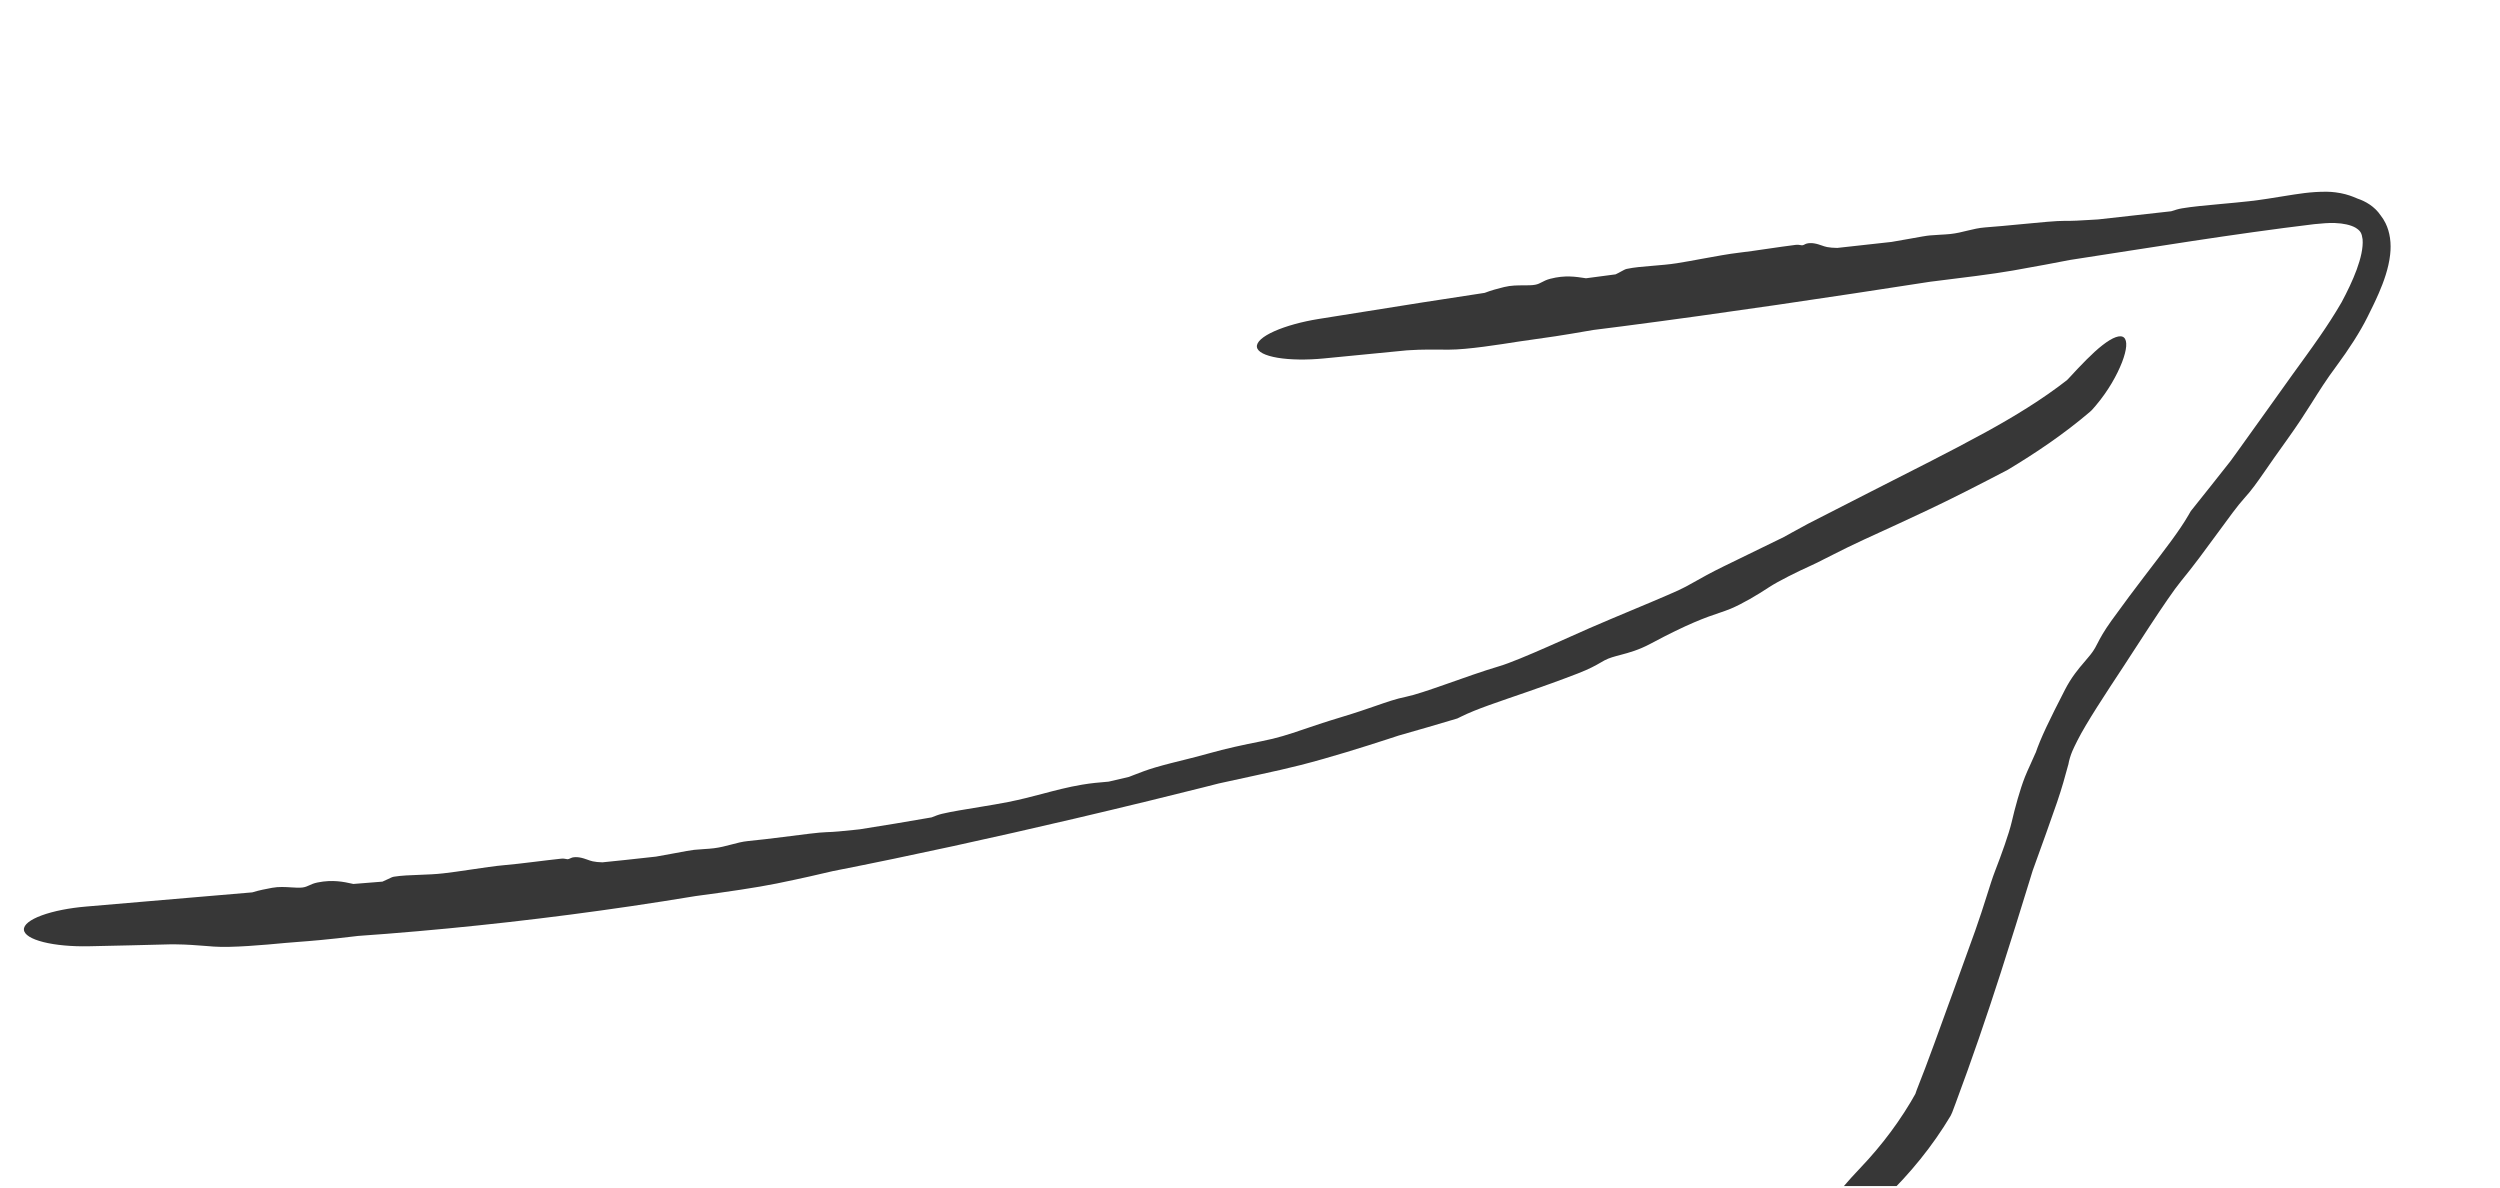 <svg width="101" height="48" viewBox="0 0 101 48" fill="none" xmlns="http://www.w3.org/2000/svg">
<g clip-path="url(#clip0_4782_4452)">
<path d="M8.637 38.242C9.351 38.295 10.712 38.172 11.461 38.101C11.475 38.1 11.488 38.098 11.502 38.097C11.68 38.08 11.848 38.068 12.045 38.053C12.516 38.017 13.151 37.971 14.473 37.811C14.859 37.785 15.245 37.756 15.631 37.725C18.926 37.465 22.216 37.093 25.491 36.61C26.359 36.482 27.225 36.346 28.09 36.203C28.143 36.196 28.196 36.188 28.25 36.181C29.291 36.043 30.579 35.857 31.381 35.693C32.401 35.484 33.089 35.325 33.655 35.191C36.916 34.55 40.162 33.835 43.396 33.077C44.41 32.839 45.423 32.597 46.435 32.35C47.153 32.175 47.87 31.998 48.587 31.817C48.805 31.762 49.021 31.707 49.236 31.652C49.783 31.531 50.289 31.423 50.78 31.315C51.454 31.169 52.056 31.034 52.551 30.907C53.732 30.605 55.075 30.183 56.052 29.865C56.215 29.812 56.368 29.762 56.508 29.716C57.288 29.495 58.08 29.265 58.876 29.026C58.926 29.002 58.976 28.977 59.027 28.952C59.666 28.636 60.491 28.372 61.776 27.926C62.326 27.735 62.977 27.504 63.739 27.21C64.219 27.024 64.469 26.882 64.655 26.774C64.71 26.741 64.763 26.71 64.82 26.68C65.011 26.578 65.226 26.522 65.474 26.457C65.812 26.367 66.197 26.265 66.681 26.007C68.207 25.19 68.92 24.94 69.469 24.757C69.628 24.703 69.771 24.654 69.918 24.593C70.385 24.398 71.012 24.028 71.471 23.723C71.837 23.482 72.609 23.098 73.198 22.833C73.34 22.77 73.513 22.682 73.707 22.582L73.698 22.587C73.811 22.53 73.93 22.47 74.055 22.407C74.414 22.226 74.84 22.011 75.292 21.805C76.453 21.275 77.059 20.993 77.554 20.76C77.692 20.695 77.827 20.631 77.956 20.571C78.37 20.376 78.879 20.126 79.394 19.866C80.007 19.558 80.636 19.229 81.112 18.981C82.253 18.296 83.388 17.531 84.435 16.637C84.453 16.623 84.5 16.577 84.516 16.561C84.567 16.504 84.618 16.446 84.667 16.388C85.174 15.789 85.528 15.153 85.729 14.638C85.928 14.122 85.954 13.765 85.808 13.637C85.662 13.51 85.352 13.625 84.942 13.944C84.532 14.262 84.059 14.763 83.602 15.257C83.558 15.305 83.513 15.352 83.469 15.397L83.537 15.334C82.495 16.147 81.371 16.829 80.205 17.47C78.71 18.288 77.172 19.05 75.635 19.836C74.783 20.271 73.925 20.708 73.068 21.148C73.065 21.149 73.058 21.152 73.056 21.154C72.836 21.271 72.617 21.391 72.398 21.512C72.288 21.573 72.18 21.633 72.07 21.695C71.156 22.143 70.26 22.579 69.627 22.886C69.109 23.138 68.735 23.351 68.421 23.527C68.204 23.65 68.008 23.758 67.807 23.849C67.699 23.898 67.543 23.967 67.367 24.043C66.632 24.364 65.364 24.88 64.215 25.378C63.713 25.598 63.121 25.867 62.552 26.117C61.745 26.473 60.971 26.797 60.585 26.91C59.883 27.118 59.088 27.405 58.402 27.646C57.723 27.884 57.159 28.077 56.803 28.15C56.388 28.235 56.066 28.349 55.551 28.527C55.199 28.649 54.786 28.792 54.182 28.974C53.518 29.174 53.021 29.343 52.623 29.479C52.068 29.668 51.605 29.821 50.963 29.946C50.229 30.09 49.464 30.258 48.872 30.428C48.697 30.479 48.504 30.53 48.298 30.582C48.188 30.611 48.075 30.639 47.96 30.668C47.53 30.775 47.079 30.885 46.672 31.005C46.334 31.104 46.066 31.21 45.822 31.304C45.746 31.334 45.675 31.361 45.605 31.388C45.335 31.452 45.062 31.516 44.792 31.578C44.746 31.582 44.699 31.587 44.649 31.591C44.398 31.612 44.094 31.637 43.72 31.7C43.131 31.799 42.622 31.936 42.087 32.077C41.669 32.187 41.234 32.301 40.731 32.401C40.386 32.469 39.994 32.535 39.602 32.599C39.024 32.694 38.45 32.785 38.057 32.878C37.911 32.913 37.788 32.962 37.666 33.011C37.665 33.011 37.665 33.011 37.664 33.012C37.656 33.015 37.648 33.018 37.639 33.022C36.673 33.191 35.704 33.352 34.735 33.504C34.65 33.513 34.565 33.522 34.48 33.531C34.066 33.575 33.662 33.615 33.396 33.619C33.108 33.624 32.396 33.719 31.646 33.814C31.154 33.876 30.646 33.938 30.23 33.977C29.987 34.001 29.761 34.061 29.53 34.123C29.313 34.18 29.091 34.239 28.843 34.269C28.719 34.285 28.584 34.294 28.44 34.303C28.313 34.312 28.179 34.321 28.039 34.334C27.909 34.347 27.623 34.402 27.257 34.47C27.03 34.513 26.773 34.56 26.502 34.607C26.087 34.654 25.673 34.699 25.258 34.743C24.951 34.775 24.644 34.807 24.337 34.838C24.184 34.834 24.05 34.821 23.942 34.797C23.865 34.779 23.798 34.755 23.73 34.73C23.637 34.697 23.54 34.662 23.41 34.64C23.309 34.623 23.192 34.625 23.115 34.646C23.08 34.656 23.053 34.669 23.029 34.681C23.001 34.695 22.977 34.708 22.945 34.711C22.922 34.714 22.898 34.709 22.867 34.703C22.819 34.693 22.757 34.681 22.665 34.691C22.322 34.727 21.934 34.776 21.553 34.822C21.13 34.874 20.716 34.923 20.385 34.951C20.014 34.982 19.489 35.062 18.963 35.139C18.596 35.194 18.228 35.247 17.911 35.283C17.601 35.319 17.275 35.331 16.96 35.343C16.582 35.357 16.218 35.369 15.912 35.419C15.85 35.429 15.776 35.466 15.682 35.512C15.615 35.544 15.539 35.582 15.451 35.618C15.059 35.649 14.666 35.68 14.274 35.712C14.26 35.709 14.245 35.706 14.23 35.702C14.23 35.702 14.23 35.702 14.23 35.702C13.899 35.629 13.448 35.528 12.834 35.651C12.678 35.682 12.581 35.727 12.495 35.767C12.409 35.806 12.333 35.841 12.219 35.855C12.089 35.871 11.933 35.861 11.763 35.85C11.525 35.835 11.259 35.818 10.996 35.867C10.979 35.871 10.959 35.874 10.939 35.878C10.749 35.913 10.468 35.966 10.19 36.052C9.353 36.123 8.515 36.194 7.677 36.266C6.281 36.386 4.883 36.506 3.486 36.624C2.805 36.681 2.158 36.808 1.685 36.982C1.212 37.156 0.953 37.362 0.966 37.56C0.978 37.758 1.261 37.936 1.752 38.06C2.244 38.184 2.903 38.243 3.587 38.229C4.701 38.205 5.816 38.181 6.932 38.15C6.99 38.151 7.049 38.152 7.108 38.152C7.543 38.156 7.95 38.188 8.356 38.22C8.45 38.228 8.543 38.235 8.637 38.242Z" fill="#373737"/>
<path d="M58.541 14.126C59.284 14.127 60.594 13.918 61.359 13.798C61.373 13.796 61.387 13.794 61.401 13.792C61.583 13.763 61.754 13.74 61.953 13.713C62.435 13.647 63.04 13.564 64.368 13.331C64.763 13.282 65.152 13.233 65.536 13.183C69.683 12.645 73.883 12.017 77.993 11.38C78.048 11.373 78.103 11.367 78.159 11.36C79.227 11.229 80.523 11.07 81.312 10.931C82.37 10.746 83.024 10.618 83.622 10.503C86.921 9.997 90.209 9.453 93.496 9.056C93.791 9.027 94.087 9 94.329 9.01C94.51 9.017 94.665 9.037 94.795 9.066C94.944 9.098 95.072 9.146 95.163 9.199C95.361 9.324 95.414 9.409 95.449 9.668C95.504 10.355 95.048 11.378 94.599 12.214C94.317 12.702 94.012 13.167 93.723 13.586C93.318 14.174 92.934 14.69 92.627 15.118C91.884 16.154 91.04 17.344 90.404 18.225C90.301 18.368 90.203 18.503 90.112 18.628C89.58 19.306 89.045 19.976 88.508 20.649C88.479 20.7 88.449 20.751 88.419 20.803C88.042 21.456 87.487 22.167 86.618 23.304C86.245 23.795 85.81 24.369 85.305 25.071C84.99 25.511 84.848 25.78 84.741 25.988C84.709 26.049 84.679 26.107 84.648 26.164C84.545 26.354 84.383 26.541 84.204 26.749C83.977 27.012 83.682 27.363 83.424 27.867C82.8 29.08 82.442 29.816 82.23 30.444L82.242 30.404C82.158 30.602 82.08 30.772 82.01 30.924C81.935 31.088 81.867 31.237 81.806 31.392C81.607 31.896 81.403 32.645 81.27 33.219C81.164 33.674 80.852 34.544 80.598 35.196C80.502 35.442 80.394 35.785 80.267 36.187C80.135 36.603 79.982 37.086 79.801 37.593C79.341 38.876 79.094 39.554 78.896 40.1C78.839 40.256 78.786 40.401 78.733 40.545C78.565 41.002 78.362 41.57 78.153 42.142C77.902 42.828 77.643 43.521 77.433 44.041C77.407 44.116 77.382 44.191 77.356 44.267L77.43 44.108C76.805 45.238 76.039 46.26 75.155 47.187C74.675 47.692 74.229 48.202 73.929 48.639C73.631 49.075 73.51 49.406 73.618 49.573C73.727 49.738 74.061 49.726 74.544 49.516C75.028 49.304 75.619 48.904 76.161 48.38C77.157 47.423 78.069 46.312 78.804 45.08C78.818 45.054 78.857 44.974 78.867 44.945C78.913 44.822 78.96 44.699 79.006 44.575C79.658 42.828 80.262 41.064 80.832 39.291C81.231 38.05 81.617 36.806 82 35.563C82.04 35.435 82.079 35.307 82.118 35.179C82.49 34.154 82.856 33.135 83.105 32.411C83.309 31.814 83.429 31.369 83.532 30.987C83.536 30.972 83.54 30.957 83.544 30.943C83.548 30.93 83.56 30.892 83.563 30.879C83.587 30.723 83.656 30.5 83.725 30.34C83.767 30.243 83.838 30.092 83.927 29.918C84.283 29.211 85.062 28.029 85.786 26.93C86.109 26.437 86.474 25.868 86.833 25.32C87.347 24.538 87.836 23.814 88.113 23.479C88.602 22.888 89.125 22.173 89.588 21.54C90.028 20.937 90.415 20.407 90.664 20.135C90.962 19.809 91.183 19.495 91.504 19.032C91.731 18.704 91.999 18.316 92.387 17.778C92.825 17.168 93.124 16.704 93.364 16.323C93.714 15.769 93.964 15.364 94.399 14.779C94.878 14.132 95.347 13.413 95.65 12.799C95.794 12.509 95.947 12.206 96.105 11.841C96.298 11.396 96.499 10.847 96.561 10.296C96.617 9.829 96.554 9.376 96.375 9.015C96.318 8.9 96.252 8.795 96.179 8.703C95.931 8.335 95.561 8.13 95.245 8.024C95.192 8 95.134 7.975 95.072 7.952C94.875 7.876 94.66 7.81 94.356 7.771C94.245 7.756 94.123 7.748 94.004 7.746C93.355 7.741 92.836 7.834 92.28 7.922C91.829 7.994 91.416 8.066 90.877 8.128C90.546 8.166 90.122 8.205 89.734 8.24C89.138 8.294 88.544 8.35 88.158 8.416C88.007 8.441 87.877 8.483 87.746 8.525C87.746 8.526 87.745 8.526 87.745 8.526C87.736 8.529 87.727 8.532 87.718 8.535C86.761 8.643 85.723 8.76 84.772 8.864C84.685 8.869 84.597 8.874 84.509 8.88C84.059 8.909 83.693 8.928 83.414 8.923C83.112 8.918 82.404 8.985 81.634 9.06C81.102 9.112 80.636 9.155 80.201 9.187C79.953 9.205 79.708 9.263 79.475 9.32C79.263 9.373 79.043 9.427 78.793 9.454C78.667 9.467 78.53 9.475 78.382 9.483C78.252 9.49 78.113 9.498 77.967 9.511C77.824 9.523 77.548 9.574 77.182 9.64C76.956 9.68 76.696 9.727 76.417 9.774C75.645 9.859 74.98 9.931 74.225 10.016C74.067 10.014 73.927 10.003 73.815 9.981C73.734 9.964 73.664 9.941 73.598 9.917C73.506 9.885 73.411 9.851 73.282 9.831C73.181 9.815 73.065 9.819 72.989 9.841C72.953 9.851 72.927 9.865 72.903 9.878C72.875 9.892 72.85 9.905 72.819 9.909C72.796 9.912 72.771 9.907 72.741 9.902C72.692 9.893 72.629 9.882 72.536 9.894C72.19 9.937 71.79 9.995 71.392 10.053C70.98 10.114 70.567 10.174 70.233 10.212C69.864 10.254 69.307 10.355 68.784 10.451C68.425 10.518 68.059 10.585 67.741 10.635C67.429 10.684 67.097 10.711 66.771 10.738C66.369 10.771 66.026 10.798 65.721 10.863C65.66 10.876 65.587 10.916 65.495 10.967C65.43 11.003 65.355 11.044 65.269 11.084C64.876 11.135 64.478 11.188 64.075 11.242C64.06 11.24 64.045 11.238 64.029 11.236C64.029 11.236 64.029 11.235 64.029 11.235C63.673 11.183 63.236 11.104 62.628 11.263C62.474 11.304 62.379 11.354 62.294 11.399C62.21 11.443 62.135 11.483 62.02 11.504C61.889 11.528 61.731 11.528 61.557 11.528C61.313 11.528 61.038 11.529 60.769 11.596C60.75 11.601 60.73 11.606 60.71 11.611C60.521 11.658 60.251 11.727 59.98 11.832C59.157 11.956 58.302 12.088 57.449 12.221C56.109 12.433 54.614 12.669 53.273 12.886C52.602 12.994 51.955 13.171 51.482 13.382C51.01 13.593 50.754 13.82 50.779 14.017C50.803 14.214 51.108 14.368 51.617 14.454C52.127 14.539 52.797 14.547 53.474 14.482C54.544 14.38 55.736 14.263 56.827 14.155C56.885 14.152 56.944 14.149 57.001 14.145C57.434 14.117 57.824 14.124 58.252 14.125C58.349 14.125 58.445 14.126 58.541 14.126Z" fill="#373737"/>
</g>
<defs>
<clipPath id="clip0_4782_4452">
<rect width="47.841" height="99.864" fill="white" transform="matrix(0 -1 -1 0 100.825 47.918)"/>
</clipPath>
</defs>
</svg>
